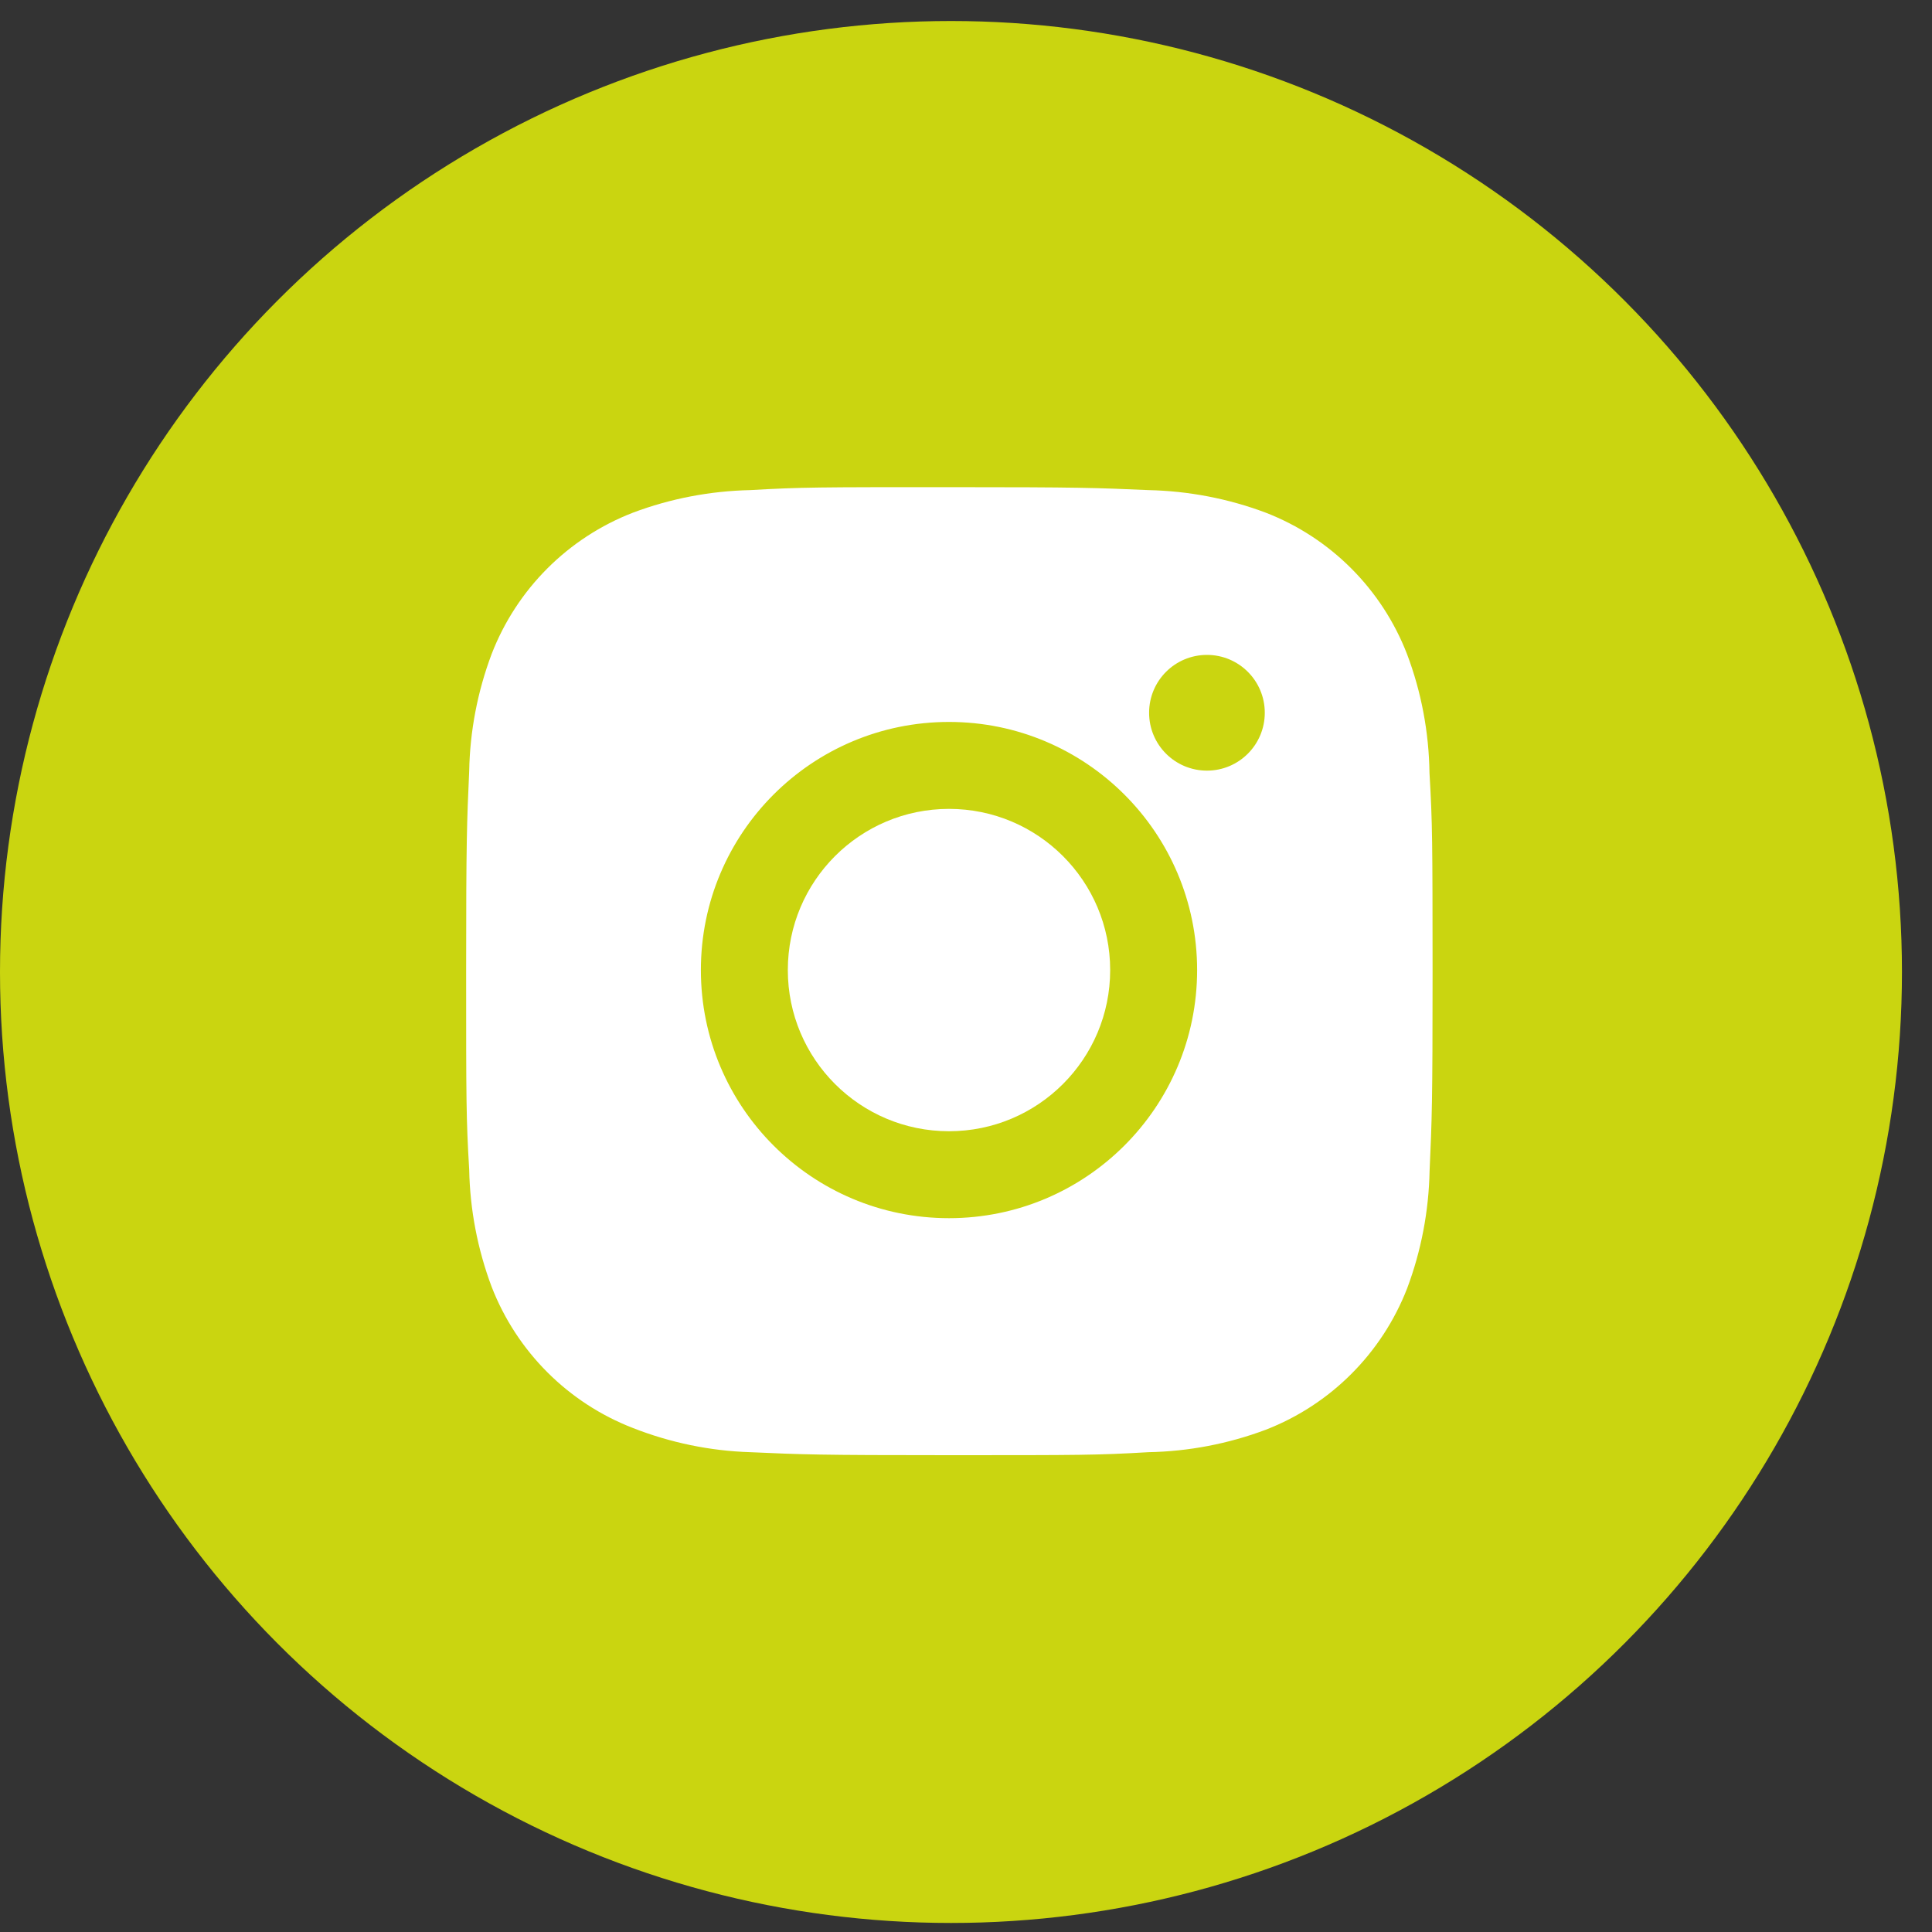 <?xml version="1.0" encoding="UTF-8"?>
<svg xmlns="http://www.w3.org/2000/svg" width="40" height="40" viewBox="0 0 40 40" fill="none">
  <rect x="0" y="0" width="40" height="40" fill="#333333" stroke="none"/>
  <circle cx="19.689" cy="20.124" r="19.689" fill="#CAD510"></circle>
  <path d="M29.596 16.002C29.584 15.161 29.428 14.326 29.13 13.54C28.609 12.196 27.548 11.134 26.205 10.614C25.428 10.322 24.607 10.165 23.776 10.147C22.707 10.1 22.368 10.086 19.655 10.086C16.941 10.086 16.594 10.086 15.533 10.147C14.703 10.165 13.881 10.322 13.105 10.614C11.761 11.134 10.699 12.196 10.179 13.54C9.887 14.316 9.729 15.137 9.714 15.967C9.666 17.037 9.651 17.376 9.651 20.09C9.651 22.803 9.651 23.15 9.714 24.212C9.73 25.043 9.887 25.863 10.179 26.642C10.7 27.984 11.761 29.046 13.106 29.566C13.879 29.869 14.7 30.04 15.534 30.066C16.604 30.114 16.942 30.128 19.656 30.128C22.369 30.128 22.717 30.128 23.778 30.066C24.608 30.05 25.429 29.893 26.207 29.601C27.55 29.08 28.611 28.017 29.133 26.675C29.425 25.897 29.581 25.077 29.598 24.245C29.646 23.176 29.66 22.837 29.66 20.123C29.658 17.41 29.658 17.065 29.596 16.002ZM19.648 25.221C16.81 25.221 14.511 22.922 14.511 20.084C14.511 17.246 16.81 14.947 19.648 14.947C22.484 14.947 24.785 17.246 24.785 20.084C24.785 22.922 22.484 25.221 19.648 25.221ZM24.989 15.955C24.326 15.955 23.791 15.419 23.791 14.757C23.791 14.095 24.326 13.559 24.989 13.559C25.65 13.559 26.186 14.095 26.186 14.757C26.186 15.419 25.65 15.955 24.989 15.955Z" fill="white"></path>
  <path d="M19.648 23.421C21.491 23.421 22.985 21.927 22.985 20.084C22.985 18.241 21.491 16.747 19.648 16.747C17.805 16.747 16.311 18.241 16.311 20.084C16.311 21.927 17.805 23.421 19.648 23.421Z" fill="white"></path>
</svg>
